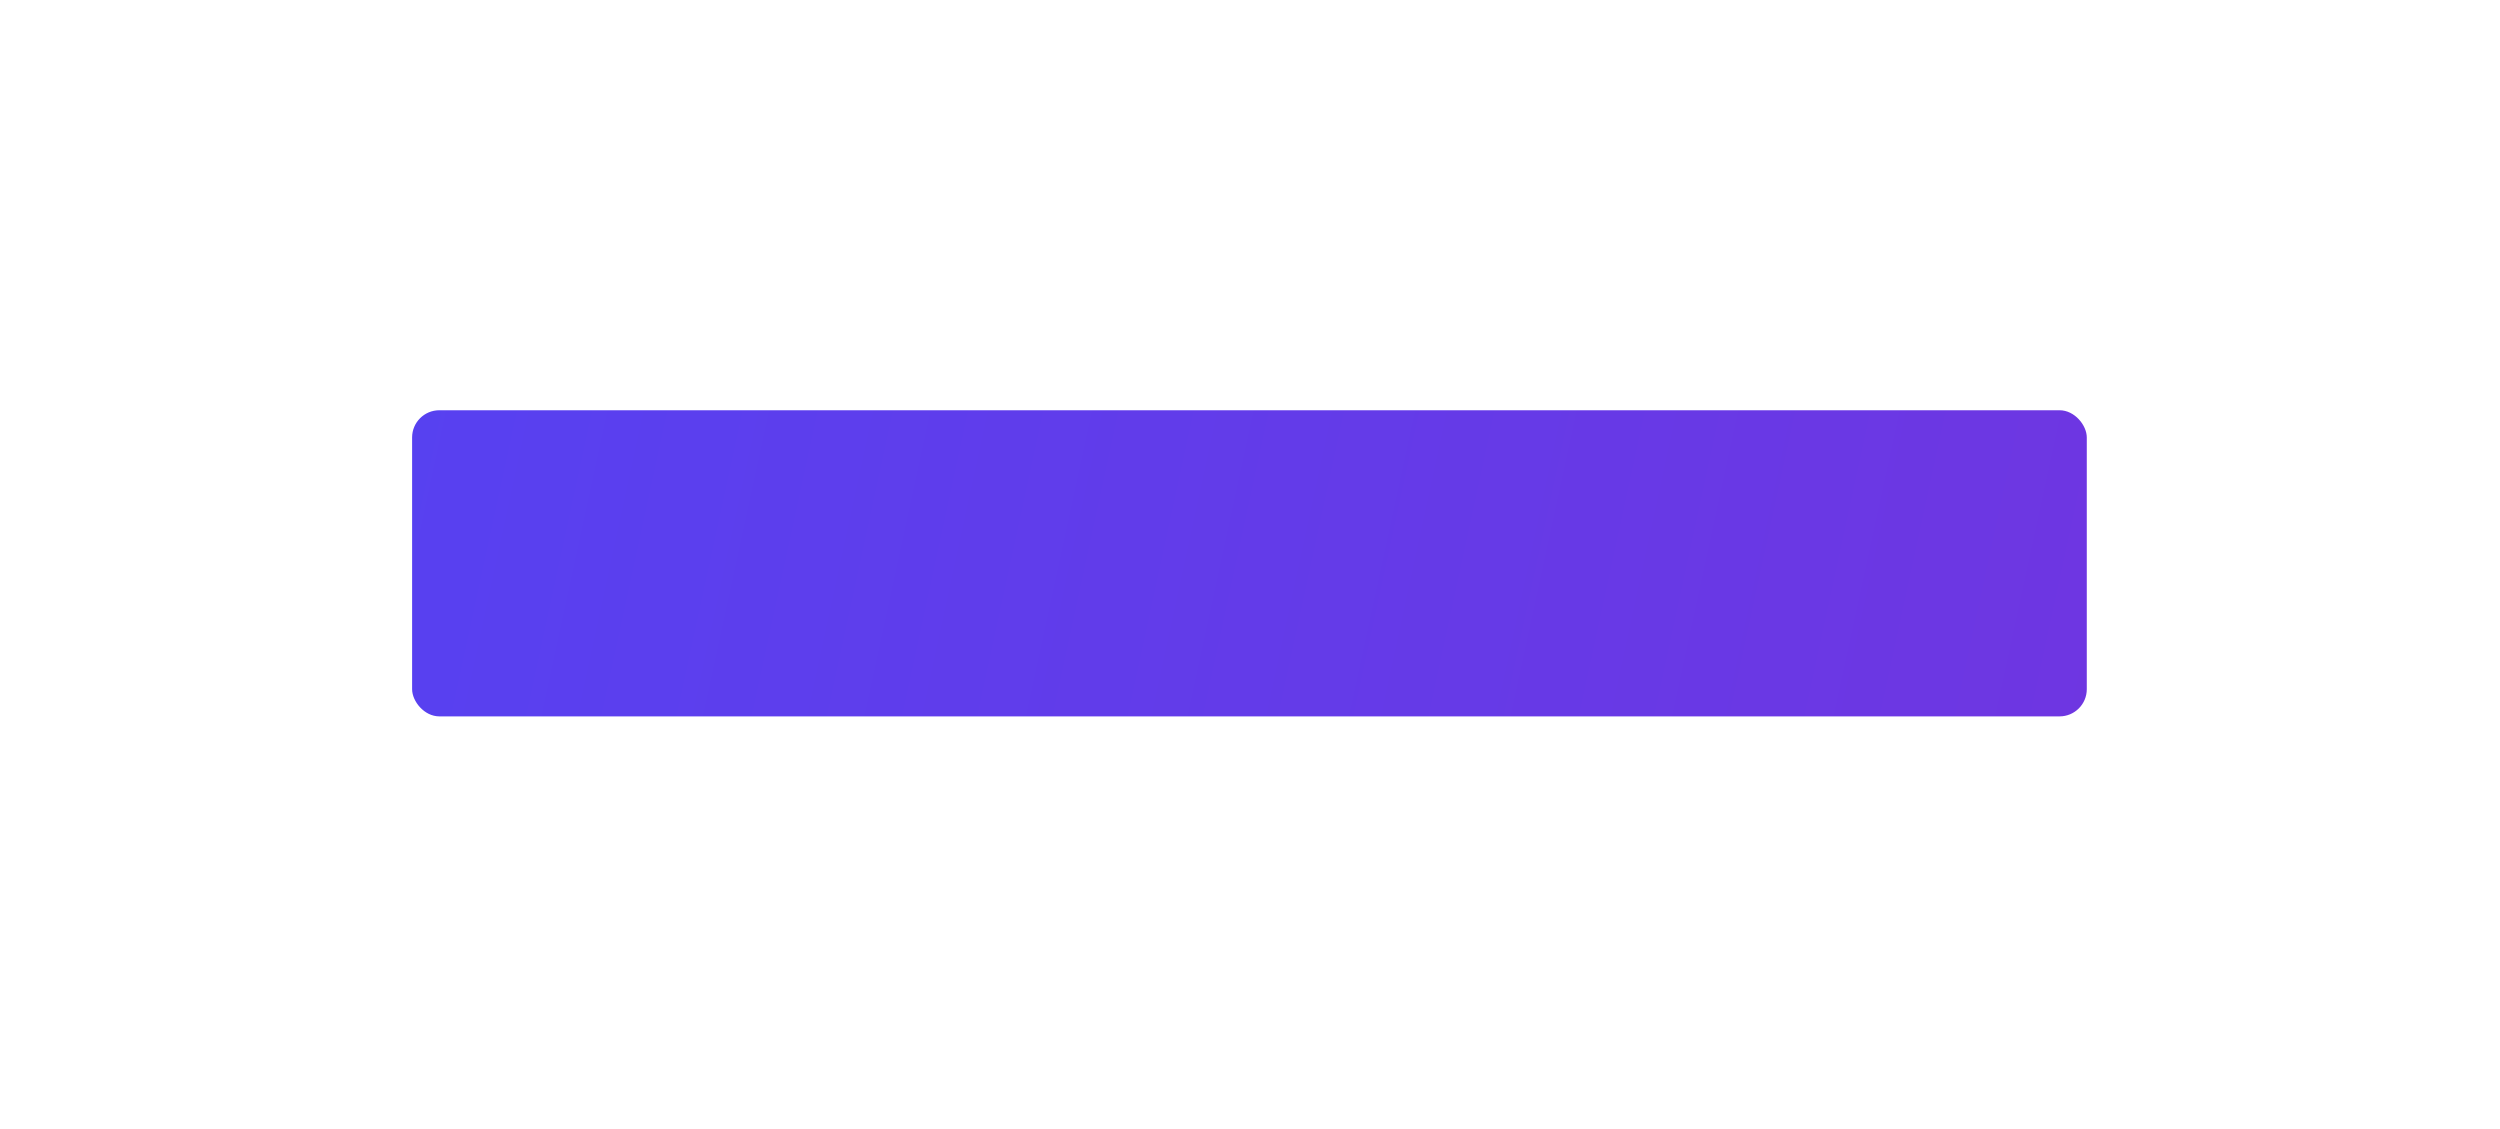 <?xml version="1.0" encoding="UTF-8"?> <svg xmlns="http://www.w3.org/2000/svg" width="392" height="177" viewBox="0 0 392 177" fill="none"> <g filter="url(#filter0_dii)"> <rect x="64.618" y="43" width="262.59" height="48" rx="4.266" fill="url(#paint0_linear)"></rect> </g> <defs> <filter id="filter0_dii" x="0.634" y="0.344" width="390.559" height="175.969" filterUnits="userSpaceOnUse" color-interpolation-filters="sRGB"> <feFlood flood-opacity="0" result="BackgroundImageFix"></feFlood> <feColorMatrix in="SourceAlpha" type="matrix" values="0 0 0 0 0 0 0 0 0 0 0 0 0 0 0 0 0 0 127 0"></feColorMatrix> <feOffset dy="21.328"></feOffset> <feGaussianBlur stdDeviation="31.992"></feGaussianBlur> <feColorMatrix type="matrix" values="0 0 0 0 0.263 0 0 0 0 0.325 0 0 0 0 0.996 0 0 0 0.4 0"></feColorMatrix> <feBlend mode="normal" in2="BackgroundImageFix" result="effect1_dropShadow"></feBlend> <feBlend mode="normal" in="SourceGraphic" in2="effect1_dropShadow" result="shape"></feBlend> <feColorMatrix in="SourceAlpha" type="matrix" values="0 0 0 0 0 0 0 0 0 0 0 0 0 0 0 0 0 0 127 0" result="hardAlpha"></feColorMatrix> <feOffset dx="0.533" dy="0.533"></feOffset> <feComposite in2="hardAlpha" operator="arithmetic" k2="-1" k3="1"></feComposite> <feColorMatrix type="matrix" values="0 0 0 0 1 0 0 0 0 1 0 0 0 0 1 0 0 0 0.3 0"></feColorMatrix> <feBlend mode="normal" in2="shape" result="effect2_innerShadow"></feBlend> <feColorMatrix in="SourceAlpha" type="matrix" values="0 0 0 0 0 0 0 0 0 0 0 0 0 0 0 0 0 0 127 0" result="hardAlpha"></feColorMatrix> <feOffset dx="-0.533" dy="-0.533"></feOffset> <feComposite in2="hardAlpha" operator="arithmetic" k2="-1" k3="1"></feComposite> <feColorMatrix type="matrix" values="0 0 0 0 1 0 0 0 0 1 0 0 0 0 1 0 0 0 0.3 0"></feColorMatrix> <feBlend mode="normal" in2="effect2_innerShadow" result="effect3_innerShadow"></feBlend> </filter> <linearGradient id="paint0_linear" x1="-194.142" y1="34.36" x2="460.418" y2="176.029" gradientUnits="userSpaceOnUse"> <stop stop-color="#414BFF"></stop> <stop offset="0.998" stop-color="#7B30D9"></stop> </linearGradient> </defs> </svg> 